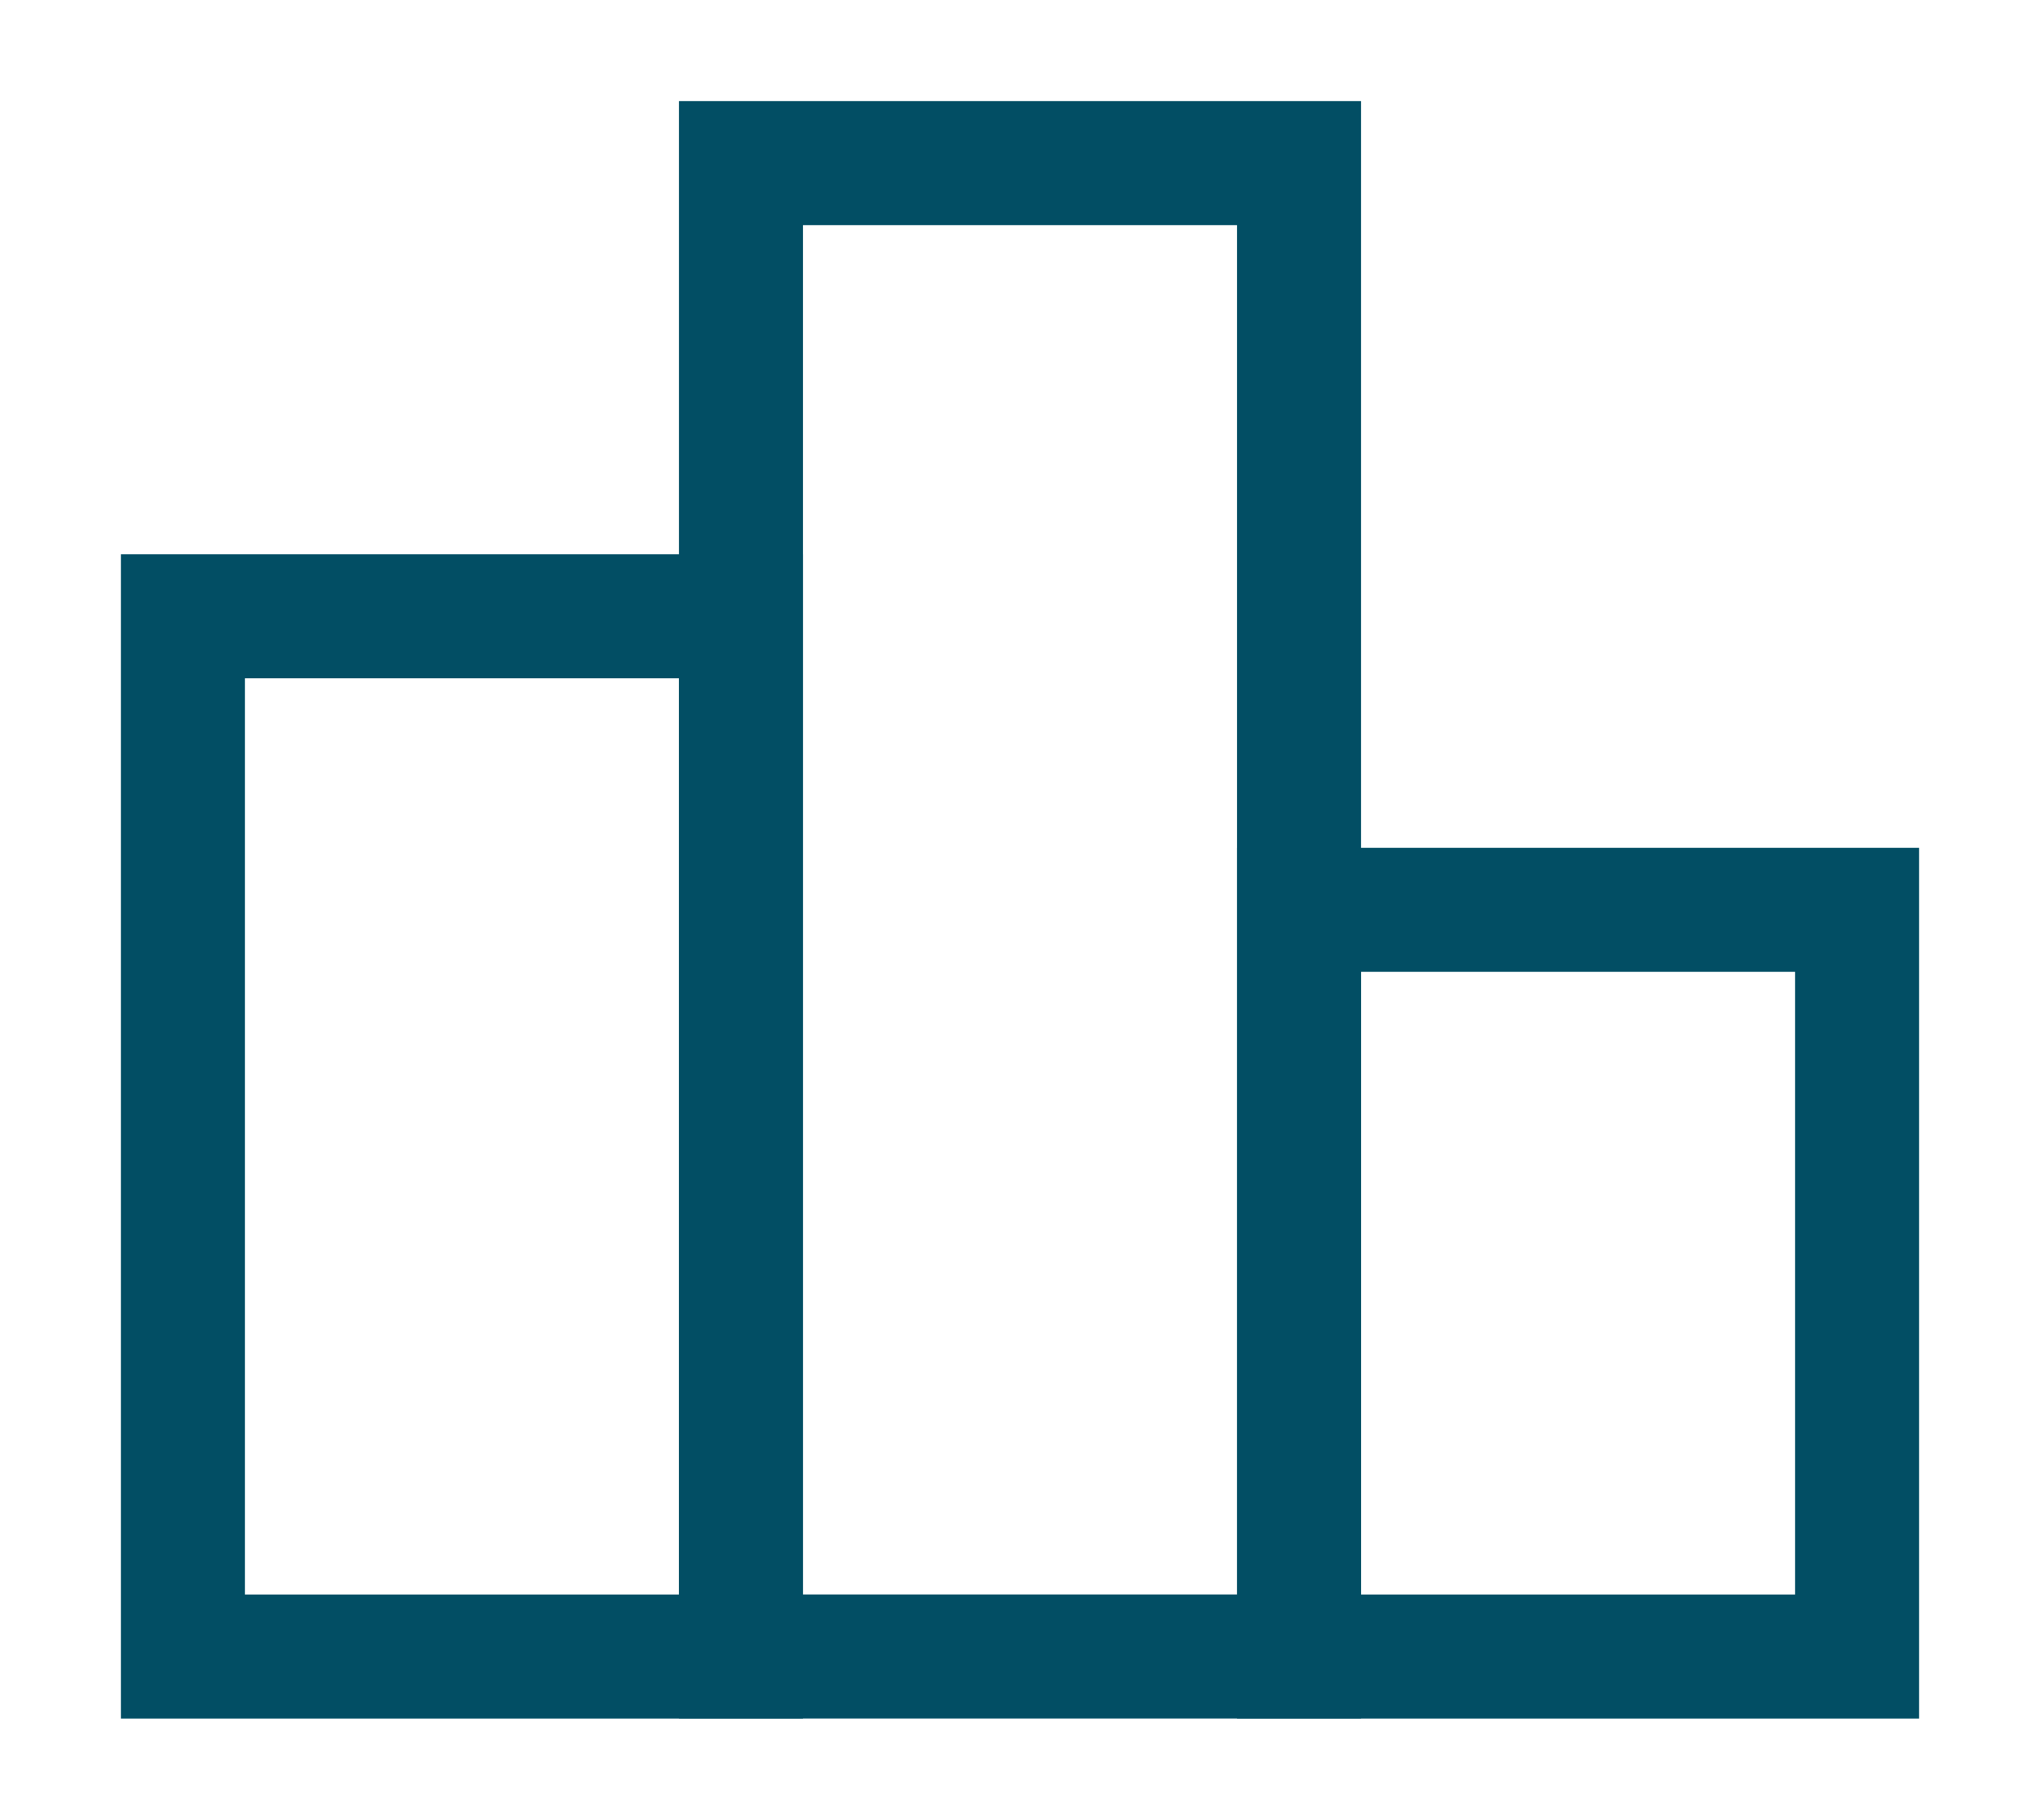 <?xml version="1.0" encoding="utf-8"?>
<!-- Generator: Adobe Illustrator 16.0.0, SVG Export Plug-In . SVG Version: 6.00 Build 0)  -->
<!DOCTYPE svg PUBLIC "-//W3C//DTD SVG 1.1//EN" "http://www.w3.org/Graphics/SVG/1.1/DTD/svg11.dtd">
<svg version="1.1" id="Layer_1" xmlns="http://www.w3.org/2000/svg" xmlns:xlink="http://www.w3.org/1999/xlink" x="0px" y="0px"
	 width="82.25px" height="73.354px" viewBox="0 0 82.25 73.354" enable-background="new 0 0 82.25 73.354" xml:space="preserve">
<g>
	
		<rect x="29.875" y="6.576" fill="none" stroke="#024E64" stroke-width="5" stroke-linecap="round" stroke-miterlimit="10" width="22.5" height="60.2"/>
	
		<rect x="52.375" y="36.676" fill="none" stroke="#024E64" stroke-width="5" stroke-linecap="round" stroke-miterlimit="10" width="22.5" height="30.102"/>
	
		<rect x="7.375" y="24.843" fill="none" stroke="#024E64" stroke-width="5" stroke-linecap="round" stroke-miterlimit="10" width="22.5" height="41.935"/>
</g>
</svg>
